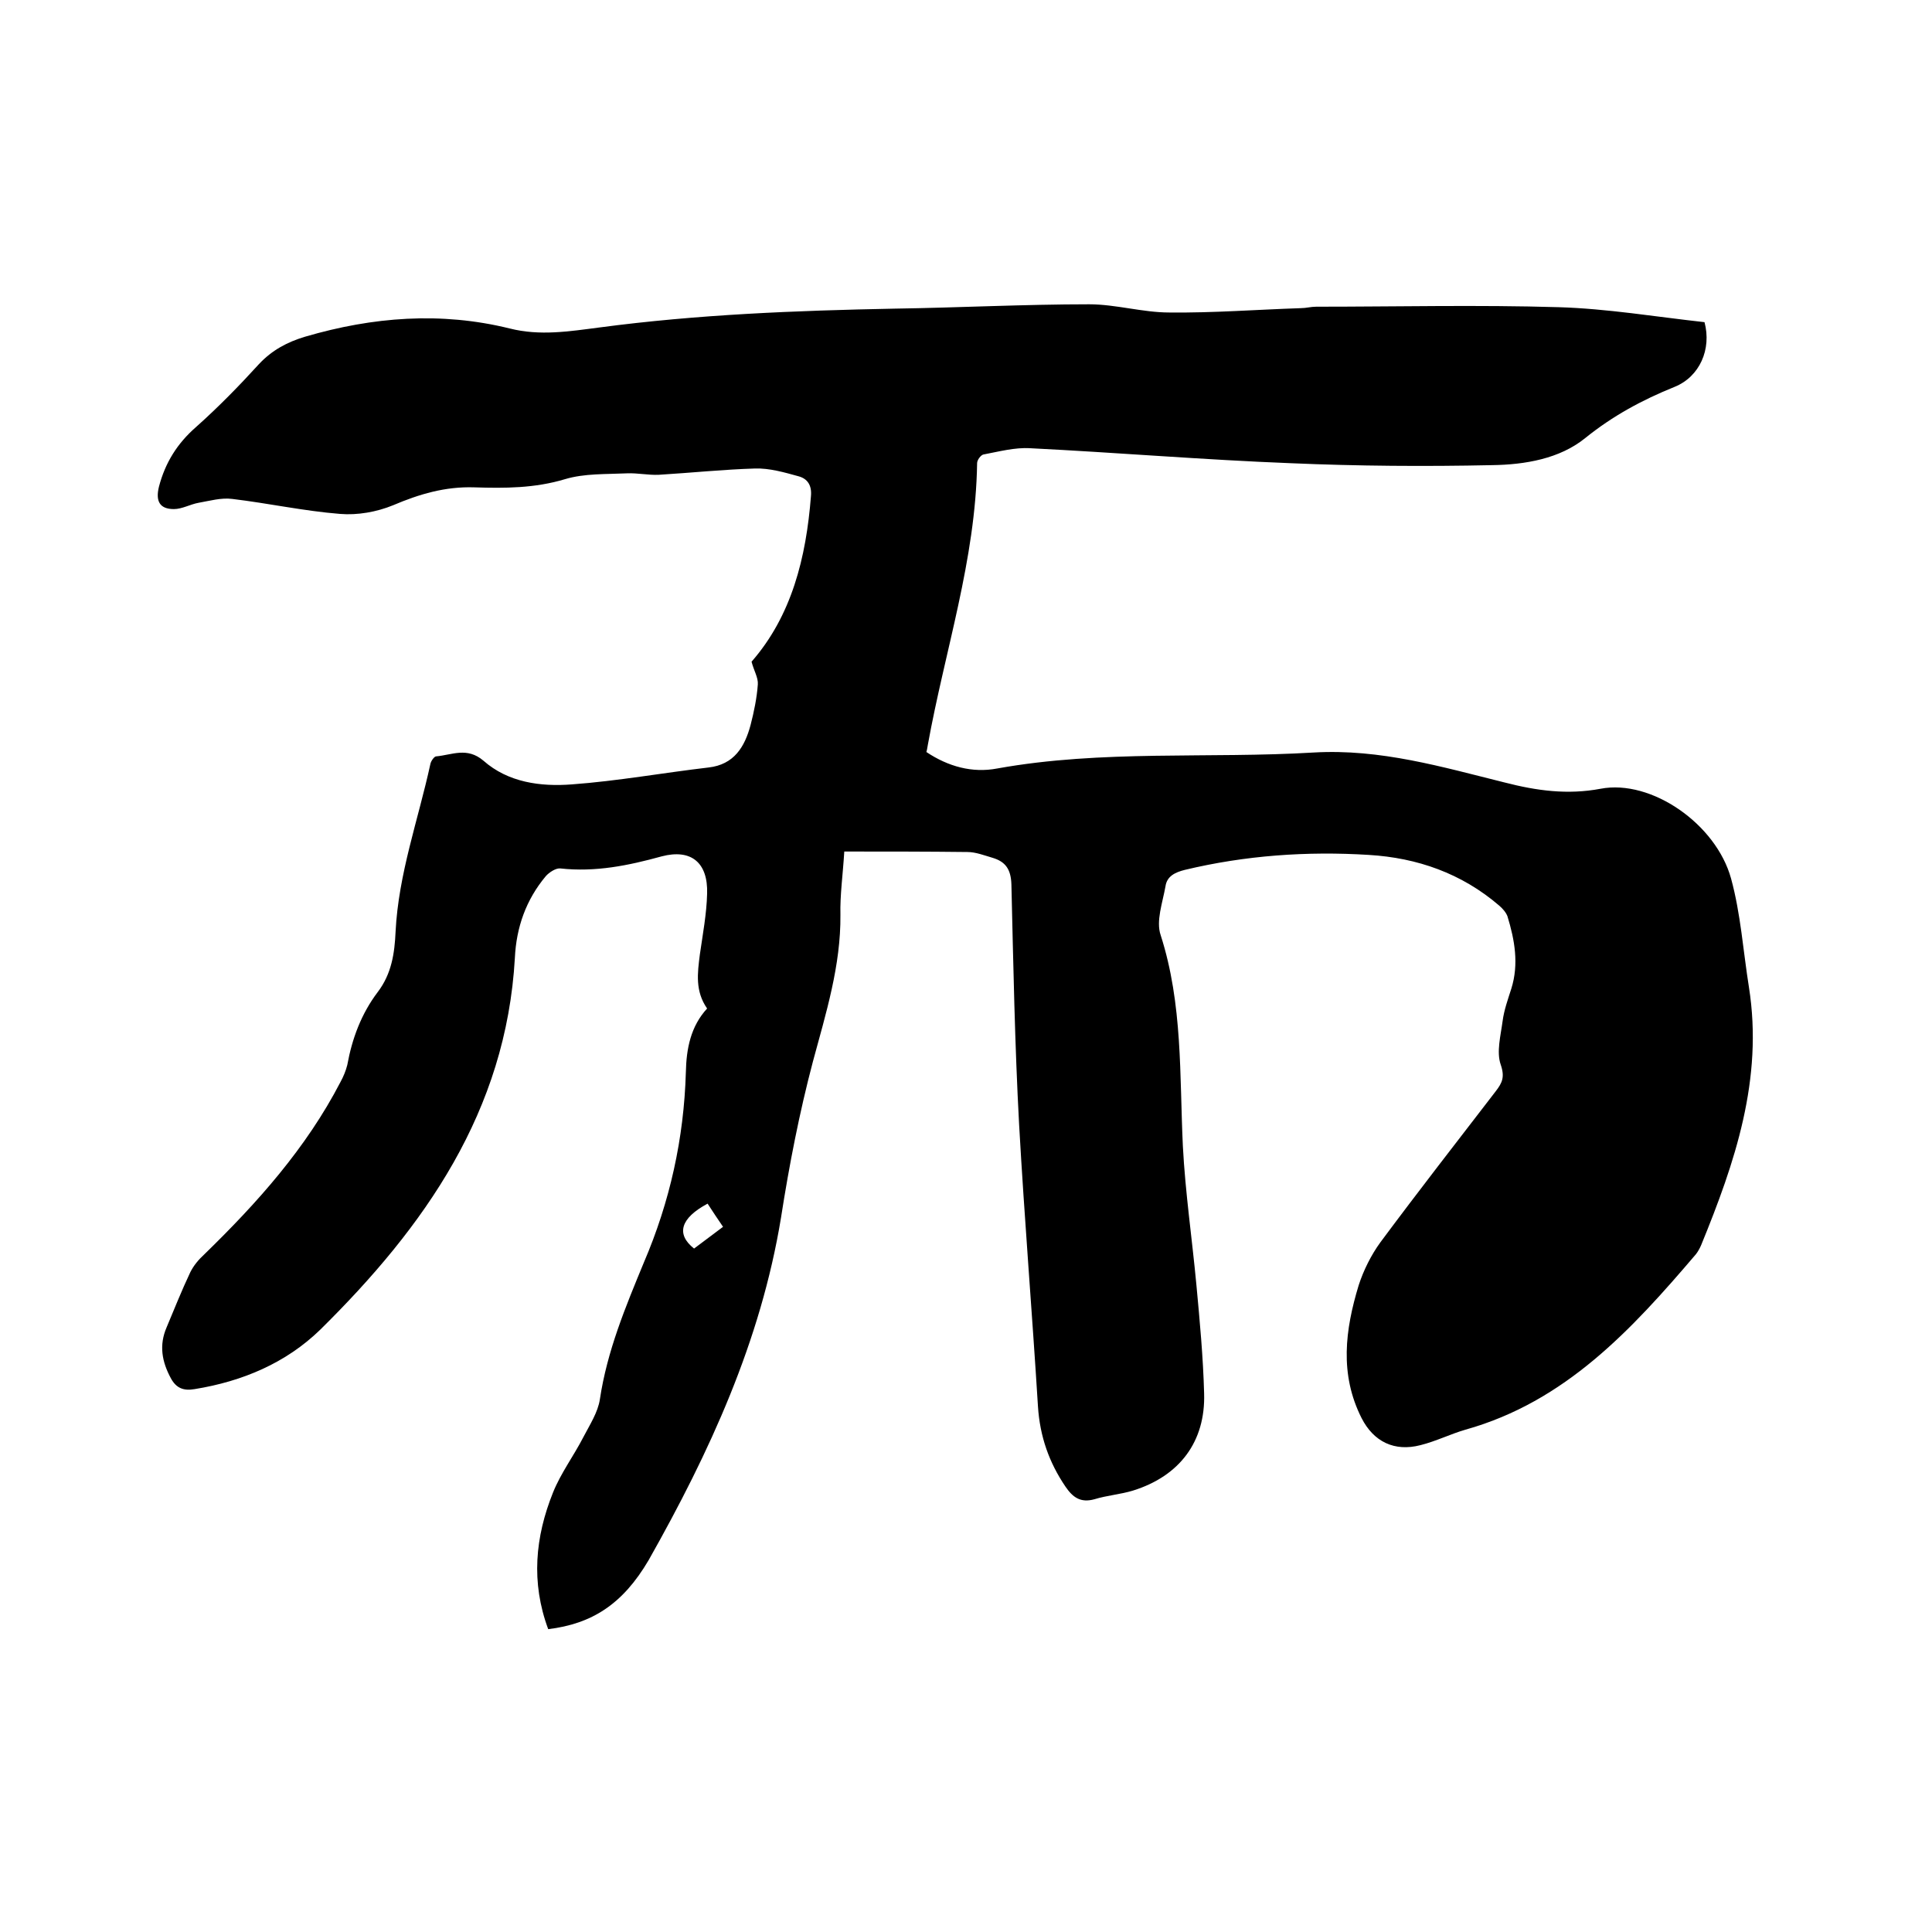 <svg enable-background="new 0 0 400 400" viewBox="0 0 400 400" xmlns="http://www.w3.org/2000/svg"><path d="m113.5 337.3c-3.6-9.7-2.7-19.1 1-28.3 1.6-4 4.3-7.6 6.3-11.5 1.3-2.5 3-5.1 3.4-7.8 1.5-10 5.3-19.1 9.1-28.3 5.4-12.6 8.3-25.7 8.7-39.4.1-4.9 1-9.5 4.4-13.2-2.5-3.6-2-7.3-1.5-11.2.6-4.2 1.4-8.4 1.5-12.6.2-6.4-3.3-9.3-9.4-7.7-6.9 1.9-13.7 3.3-21 2.5-.9-.1-2.3.8-3 1.6-4.1 4.9-6.1 10.6-6.4 16.9-1.8 31.8-18.7 55.7-40.3 77-7.1 6.9-16.1 10.7-26 12.3-2.3.4-3.8-.2-4.9-2.2-1.9-3.5-2.5-6.9-.9-10.6 1.6-3.8 3.1-7.6 4.9-11.4.7-1.4 1.7-2.6 2.9-3.7 11-10.7 21.1-22 28.2-35.7.6-1.1 1.1-2.3 1.4-3.5 1-5.5 2.9-10.6 6.3-15.1 2.9-3.8 3.5-8.1 3.7-12.5.6-12 4.7-23.2 7.2-34.7.1-.6.8-1.6 1.2-1.6 3.3-.3 6.4-2 9.8.9 5.1 4.5 11.8 5.4 18.3 4.9 9.5-.7 18.9-2.4 28.3-3.5 5.3-.6 7.5-4.3 8.7-8.8.7-2.7 1.3-5.6 1.5-8.4.1-1.4-.8-2.8-1.3-4.7 8.3-9.5 11.3-21.5 12.3-34.3.2-2.2-.7-3.6-2.6-4.1-2.9-.8-6-1.7-9-1.6-6.6.2-13.3.9-19.9 1.3-2.2.1-4.4-.4-6.6-.3-4.3.2-8.8 0-12.8 1.2-6.3 1.9-12.5 1.9-18.8 1.7-6-.2-11.4 1.4-16.8 3.7-3.4 1.4-7.4 2.1-11 1.8-7.5-.6-14.8-2.2-22.3-3.1-2.3-.3-4.7.4-7 .8-1.7.3-3.4 1.3-5.1 1.3-3 0-3.8-1.7-3.1-4.6 1.3-5 3.8-9 7.7-12.4 4.6-4.1 8.9-8.5 13-13 2.7-2.9 5.9-4.6 9.6-5.7 14-4.1 28.1-5.2 42.3-1.7 6.3 1.6 12.4.6 18.6-.2 20.3-2.7 40.7-3.5 61.1-3.9 13.4-.2 26.9-.9 40.3-.9 5.5 0 11.1 1.7 16.6 1.7 9.1.1 18.1-.6 27.2-.9 1.1 0 2.1-.3 3.2-.3 16.7 0 33.5-.4 50.2.1 10.1.3 20.2 2 30.2 3.1 1.5 5.6-1 11.3-6.2 13.4-6.7 2.7-12.8 6-18.5 10.6-5.3 4.3-12.5 5.5-19.2 5.6-13.9.3-27.9.2-41.8-.4-18-.7-35.9-2.2-53.9-3.1-3.2-.2-6.5.7-9.7 1.3-.5.1-1.3 1.1-1.3 1.8-.3 20-6.7 38.9-10.2 58.3-.1.4-.1.8-.3 1.5 4.5 3 9.5 4.4 14.7 3.4 21.7-3.9 43.7-2 65.5-3.3 13.8-.8 26.6 3 39.5 6.2 6.6 1.7 13 2.6 19.9 1.3 10.5-2 23.9 7.3 27 18.6 2 7.3 2.5 15 3.7 22.5 3 19-2.9 36.3-9.9 53.4-.3.7-.7 1.4-1.1 1.9-13.3 15.6-27 30.5-47.7 36.3-3.1.9-6.1 2.4-9.3 3.2-5.4 1.4-9.7-.7-12.2-5.6-4.6-9.1-3.4-18.3-.6-27.5 1-3.1 2.6-6.3 4.5-8.9 7.8-10.5 15.9-20.9 23.9-31.3 1.3-1.7 1.9-2.9 1-5.5s0-6 .4-9c.3-2.3 1.1-4.5 1.8-6.7 1.6-5.1.7-10.1-.8-15-.3-.8-1-1.6-1.7-2.2-7.8-6.7-17-9.9-27-10.5-12.8-.8-25.6.1-38.1 3.1-2 .5-3.7 1.3-4 3.4-.6 3.4-2 7.2-1 10.1 4.6 14.3 3.9 29 4.6 43.7.5 9.6 1.9 19.1 2.8 28.7.7 7.5 1.4 15 1.6 22.5.3 10-5.1 17.1-14.7 20.1-2.6.8-5.4 1-8 1.8-2.9.8-4.5-.4-6-2.6-3.4-5-5.3-10.4-5.7-16.6-1.2-19.4-2.8-38.8-3.9-58.3-.9-16.6-1.2-33.2-1.6-49.8-.1-3.1-1.2-4.7-3.9-5.5-1.7-.5-3.5-1.2-5.2-1.2-8.4-.1-16.9-.1-25.5-.1-.3 4.9-.9 9-.8 13.1.1 10.5-3 20.4-5.7 30.4-2.8 10.6-4.9 21.4-6.6 32.3-4.2 25.6-14.8 48.6-27.4 70.9-5.4 9.2-11.8 13.2-20.8 14.3zm33-88.1c-5.6 3-6.6 6.3-2.8 9.3l6-4.5c-1.1-1.6-2.1-3.1-3.2-4.8z"/></svg>